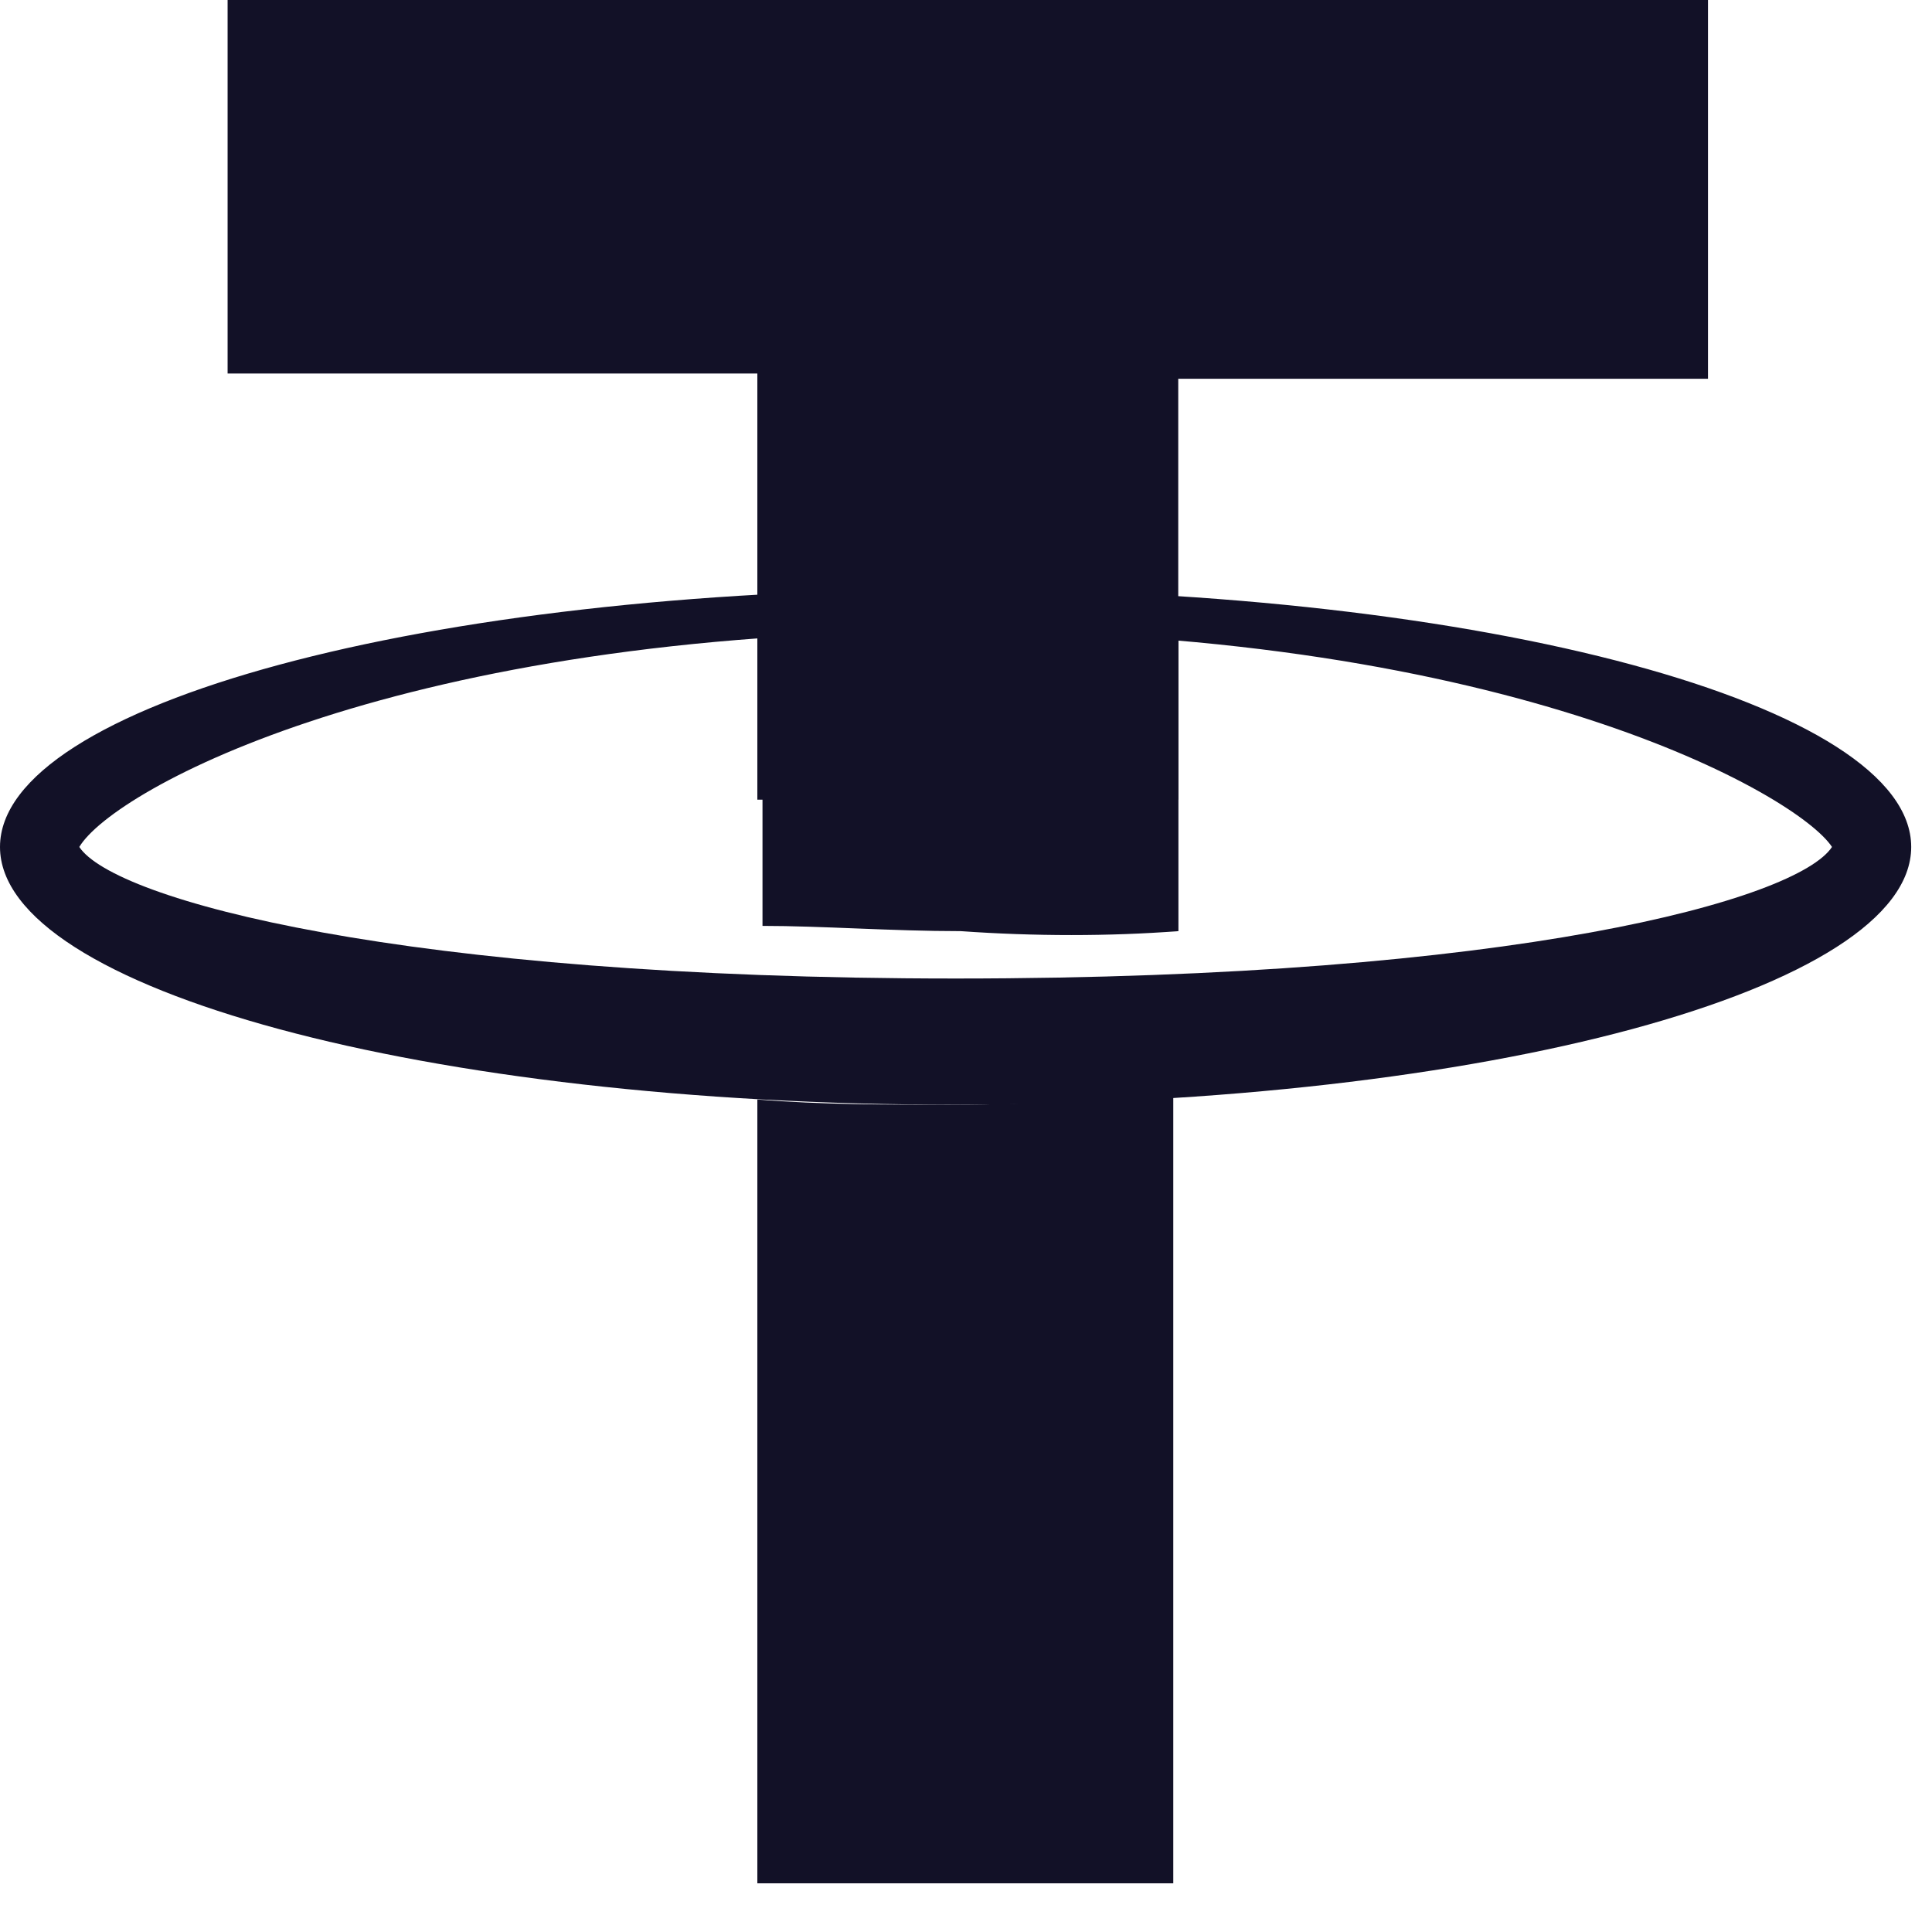 <svg width="21" height="21" viewBox="0 0 21 21" fill="none" xmlns="http://www.w3.org/2000/svg">
<g id="Group 2">
<path id="Shape" d="M8.232 8.692V4.06H2.474V0H18.565V4.117H12.807V8.692H8.232Z" fill="#121127"/>
<path id="Shape_2" fill-rule="evenodd" clip-rule="evenodd" d="M0 9.206C0 7.662 4.628 6.404 10.387 6.404C16.145 6.404 20.774 7.662 20.774 9.206C20.774 10.75 16.145 12.008 10.387 12.008C4.628 12.008 0 10.75 0 9.206ZM19.913 9.206C19.537 8.635 16.415 6.862 10.388 6.862C4.36 6.862 1.238 8.577 0.862 9.206C1.238 9.778 4.36 10.636 10.388 10.636C16.469 10.636 19.537 9.778 19.913 9.206Z" fill="#121127"/>
<g id="Group">
<path id="Shape_3" d="M12.809 10.121V6.919C12.055 6.862 11.248 6.805 10.441 6.805C9.687 6.805 8.988 6.805 8.288 6.862V10.064C8.934 10.064 9.687 10.121 10.441 10.121C11.248 10.178 12.055 10.178 12.809 10.121Z" fill="#121127"/>
<path id="Shape_4" d="M10.385 12.008C9.632 12.008 8.932 12.008 8.232 11.951V20.471H12.753V11.894C12 11.951 11.192 12.008 10.385 12.008Z" fill="#121127"/>
</g>
</g>
</svg>
